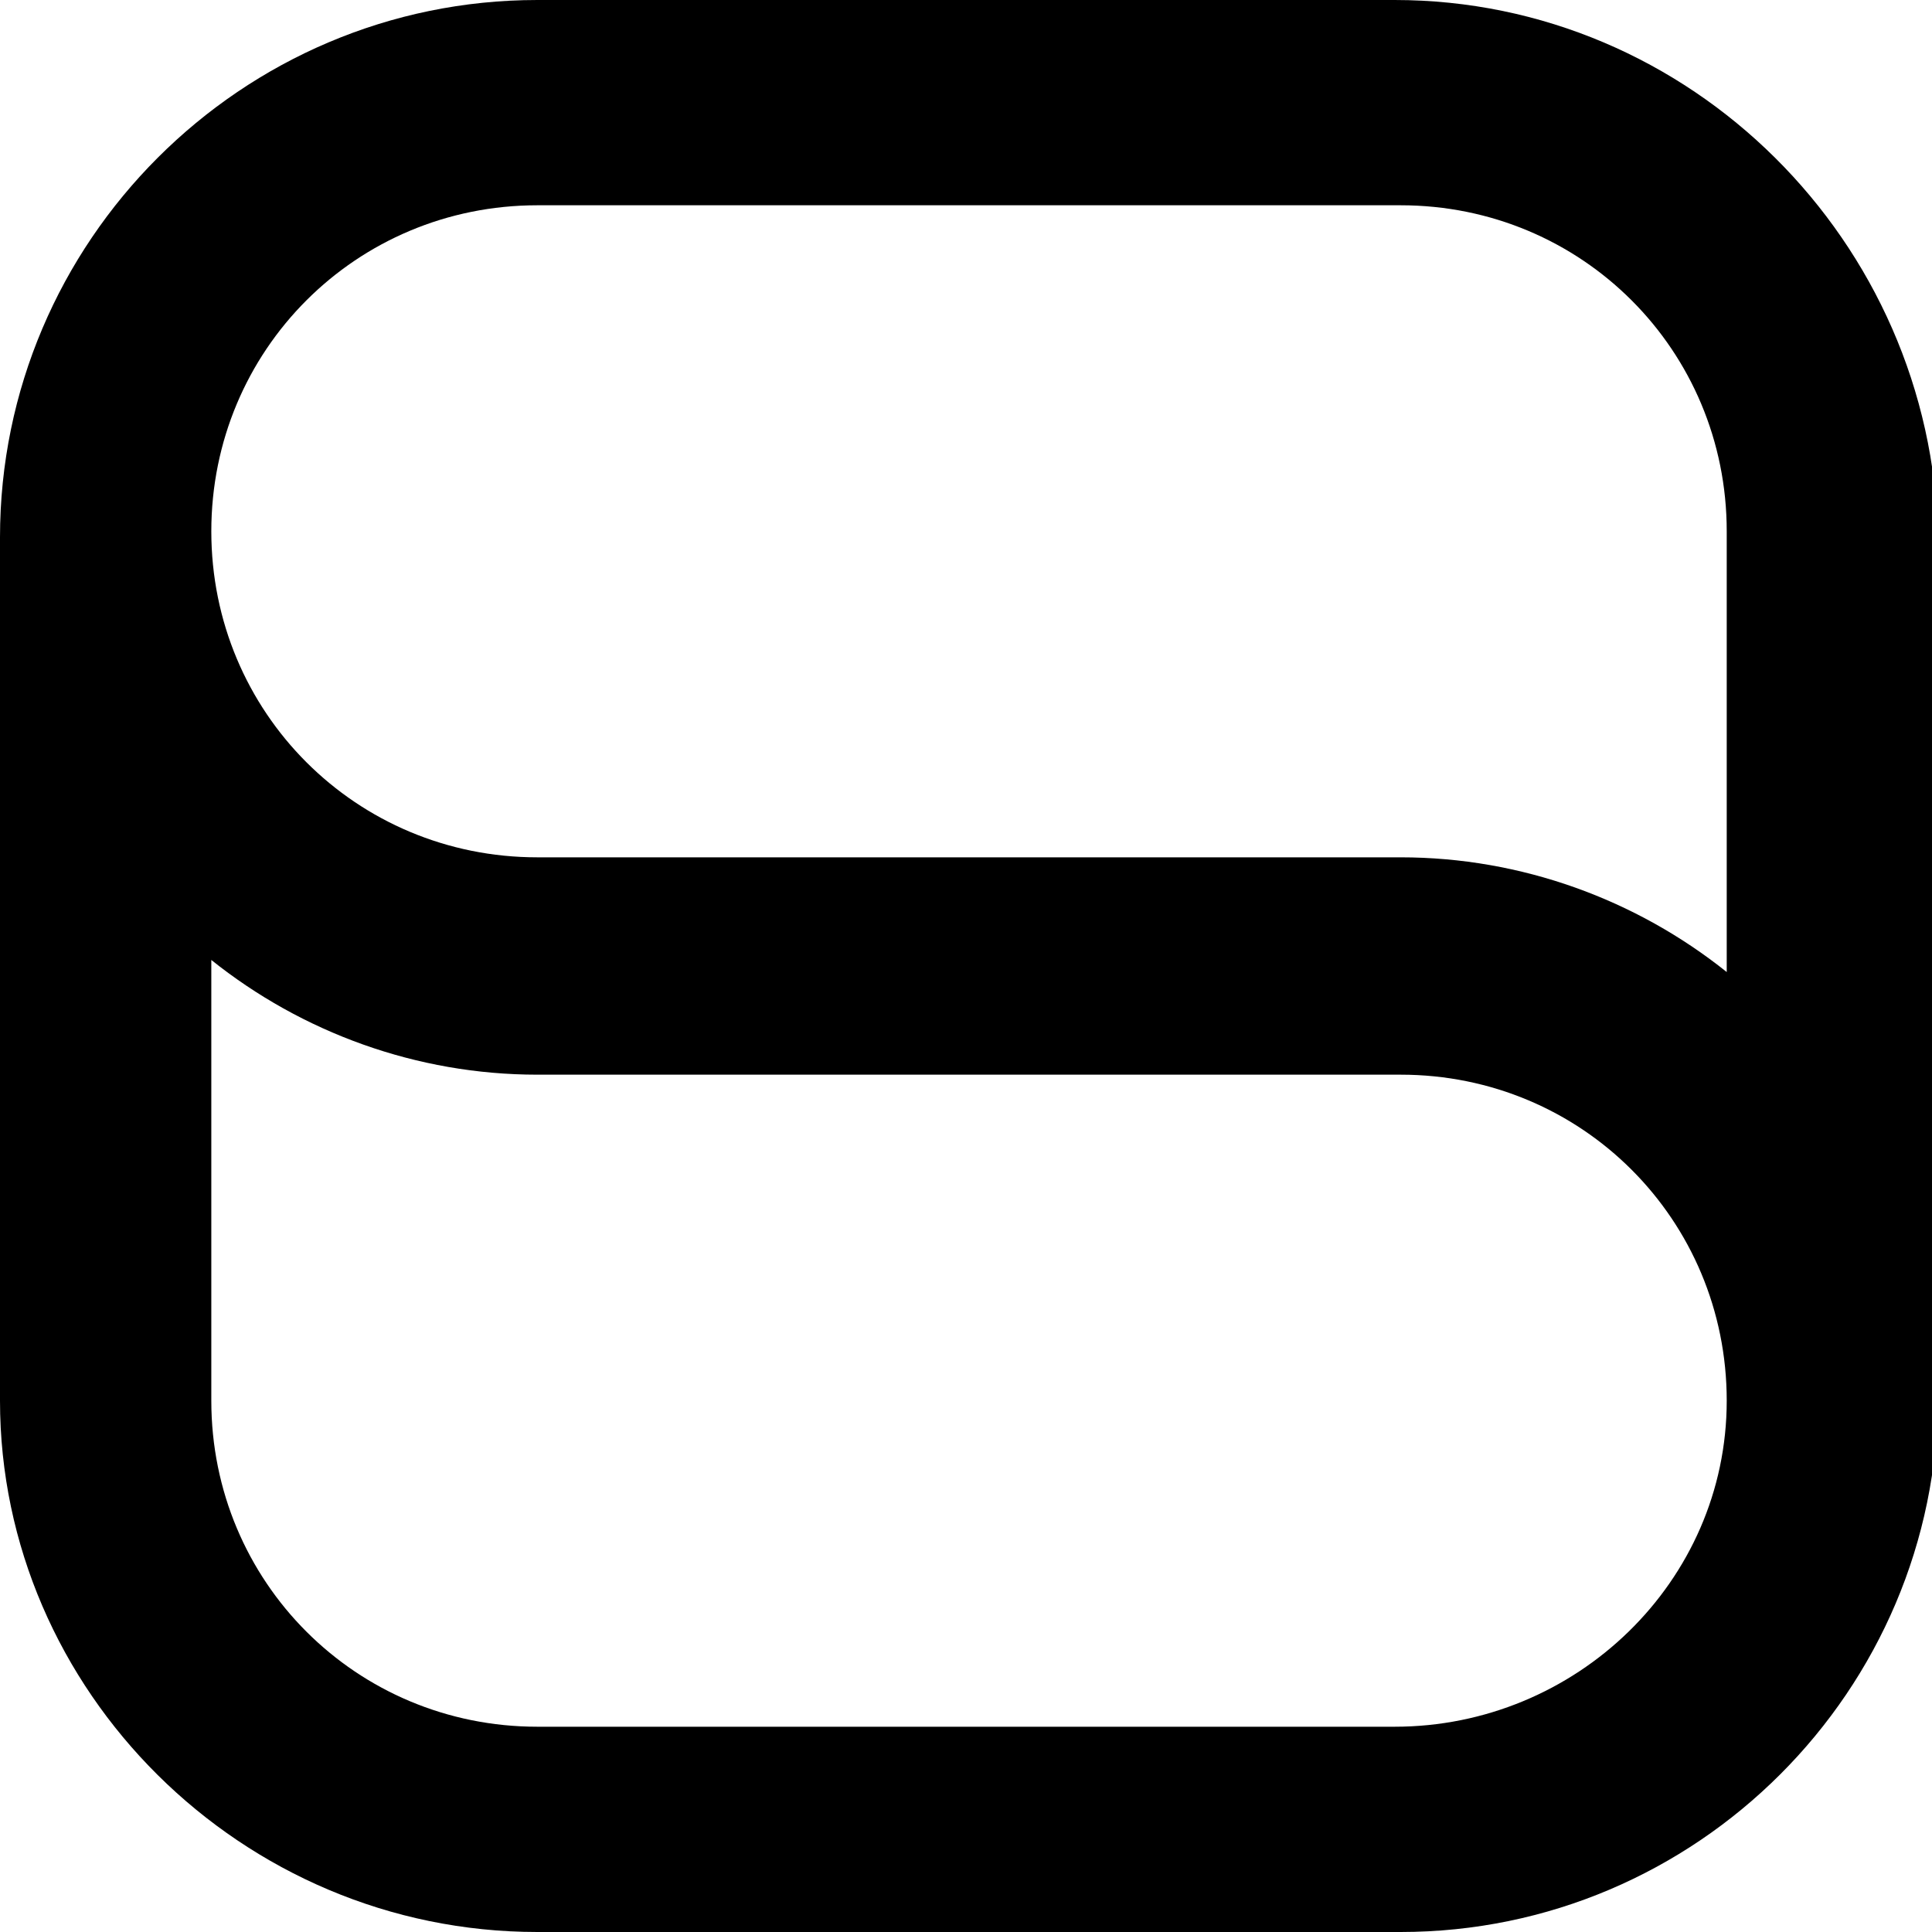 <?xml version="1.0" encoding="utf-8"?>
<!-- Generator: Adobe Illustrator 28.3.0, SVG Export Plug-In . SVG Version: 6.00 Build 0)  -->
<svg version="1.1" id="Calque_1" xmlns="http://www.w3.org/2000/svg" xmlns:xlink="http://www.w3.org/1999/xlink" x="0px" y="0px"
     viewBox="0 0 32 32" style="enable-background:new 0 0 32 32;" xml:space="preserve">
<style type="text/css">
	.st0{fill:#00000;}
</style>
    <g>
	<path class="st0" d="M28.6,16.1c-1.5-1.2-3.4-1.9-5.4-1.9H8.9c-3,0-5.4-2.4-5.4-5.4s2.4-5.4,5.4-5.4h14.3c3,0,5.4,2.4,5.4,5.4V16.1
		z M23.1,28.6H8.9c-3,0-5.4-2.4-5.4-5.4v-7.3c1.5,1.2,3.4,1.9,5.4,1.9h14.3c3,0,5.4,2.4,5.4,5.4S26.1,28.6,23.1,28.6 M23.1,0H8.9
		C4,0,0,4,0,8.9v14.3C0,28,4,32,8.9,32h14.3c4.9,0,8.9-4,8.9-8.9V8.9C32,4,28,0,23.1,0"/>
</g>
</svg>